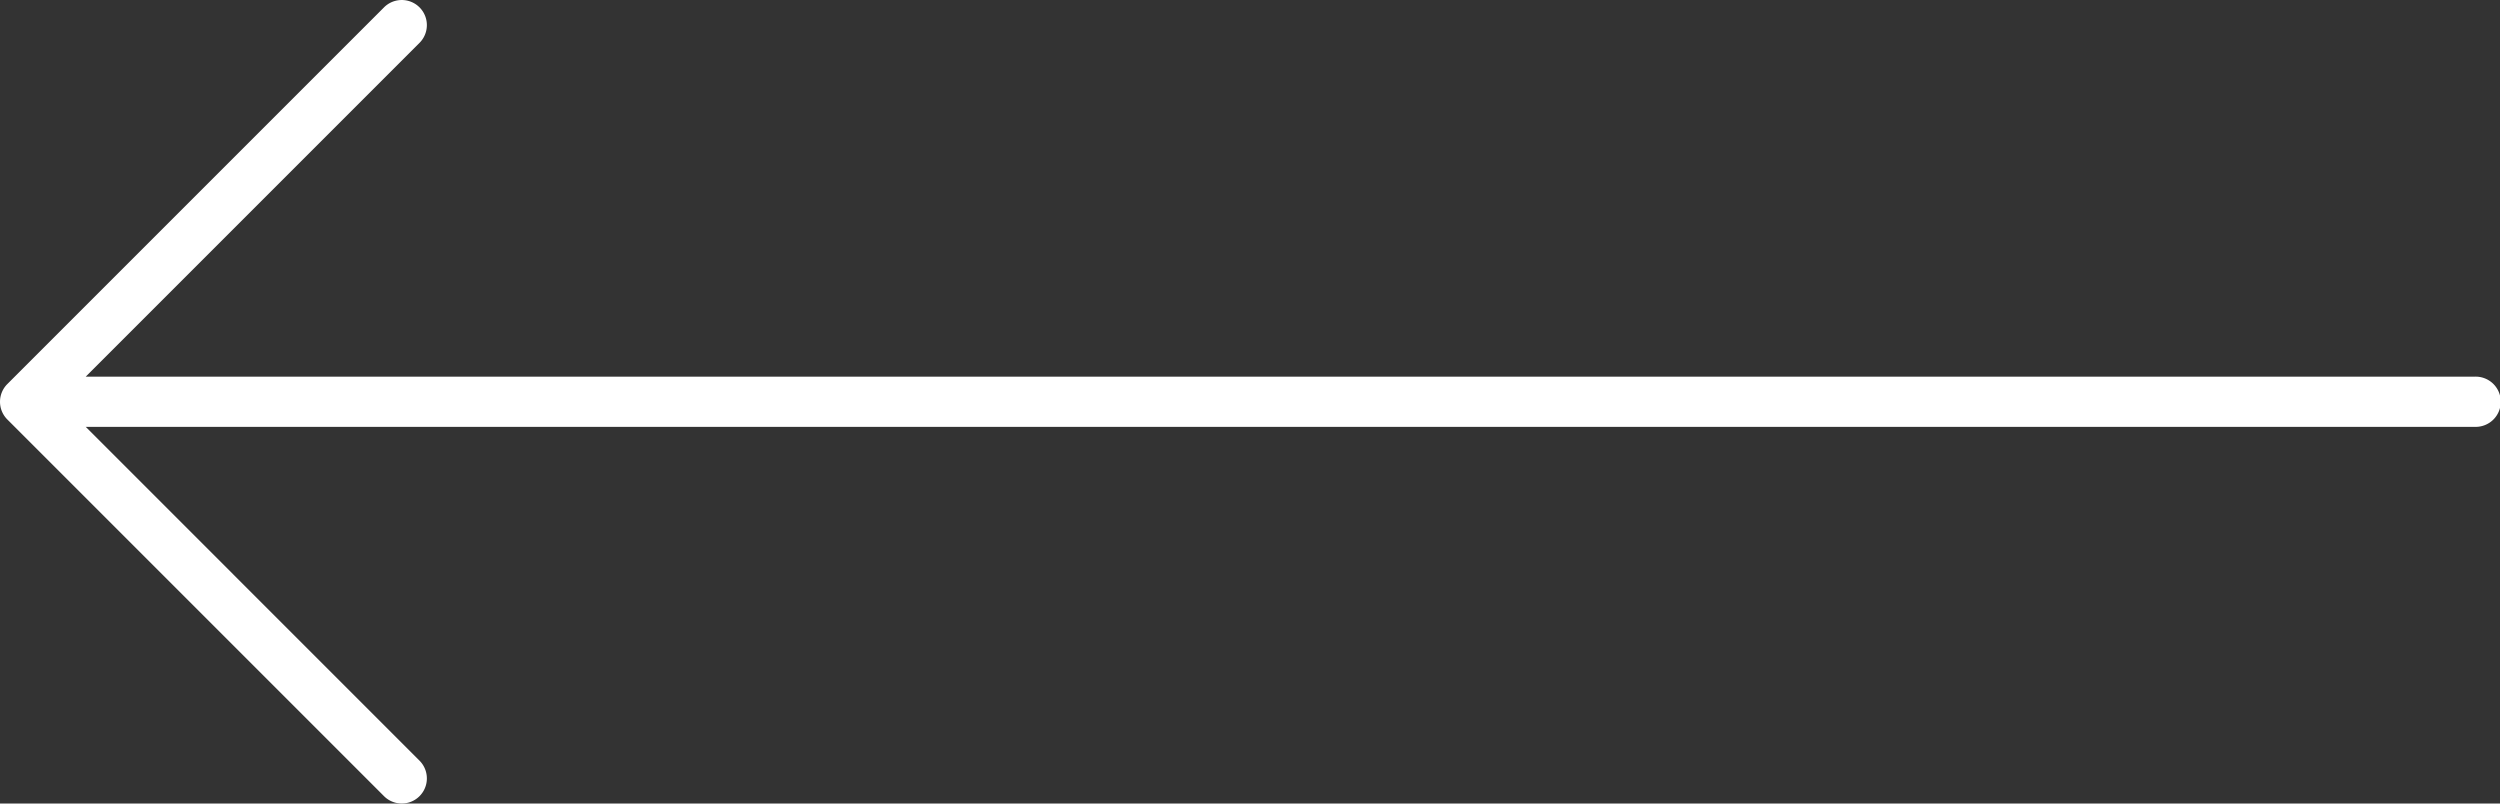 <?xml version="1.0" encoding="UTF-8"?> <svg xmlns="http://www.w3.org/2000/svg" viewBox="0 0 1062 341.33"><rect x="0" y="0" width="1062" height="341.33" fill="#333333" stroke="none"/> <defs> <style>.cls-1{fill:#fff;}</style> </defs> <title>arrow</title> <g id="Слой_2" data-name="Слой 2"> <g id="Layer_1" data-name="Layer 1"> <path class="cls-1" d="M1051.33,160H36.42L178.21,18.21A10.66,10.66,0,1,0,163.13,3.13l-160,160a10.65,10.65,0,0,0,0,15.08l160,160a10.66,10.66,0,0,0,15.08-15.08L36.42,181.33H1051.33a10.67,10.67,0,1,0,0-21.33Z"></path> </g> </g> </svg> 